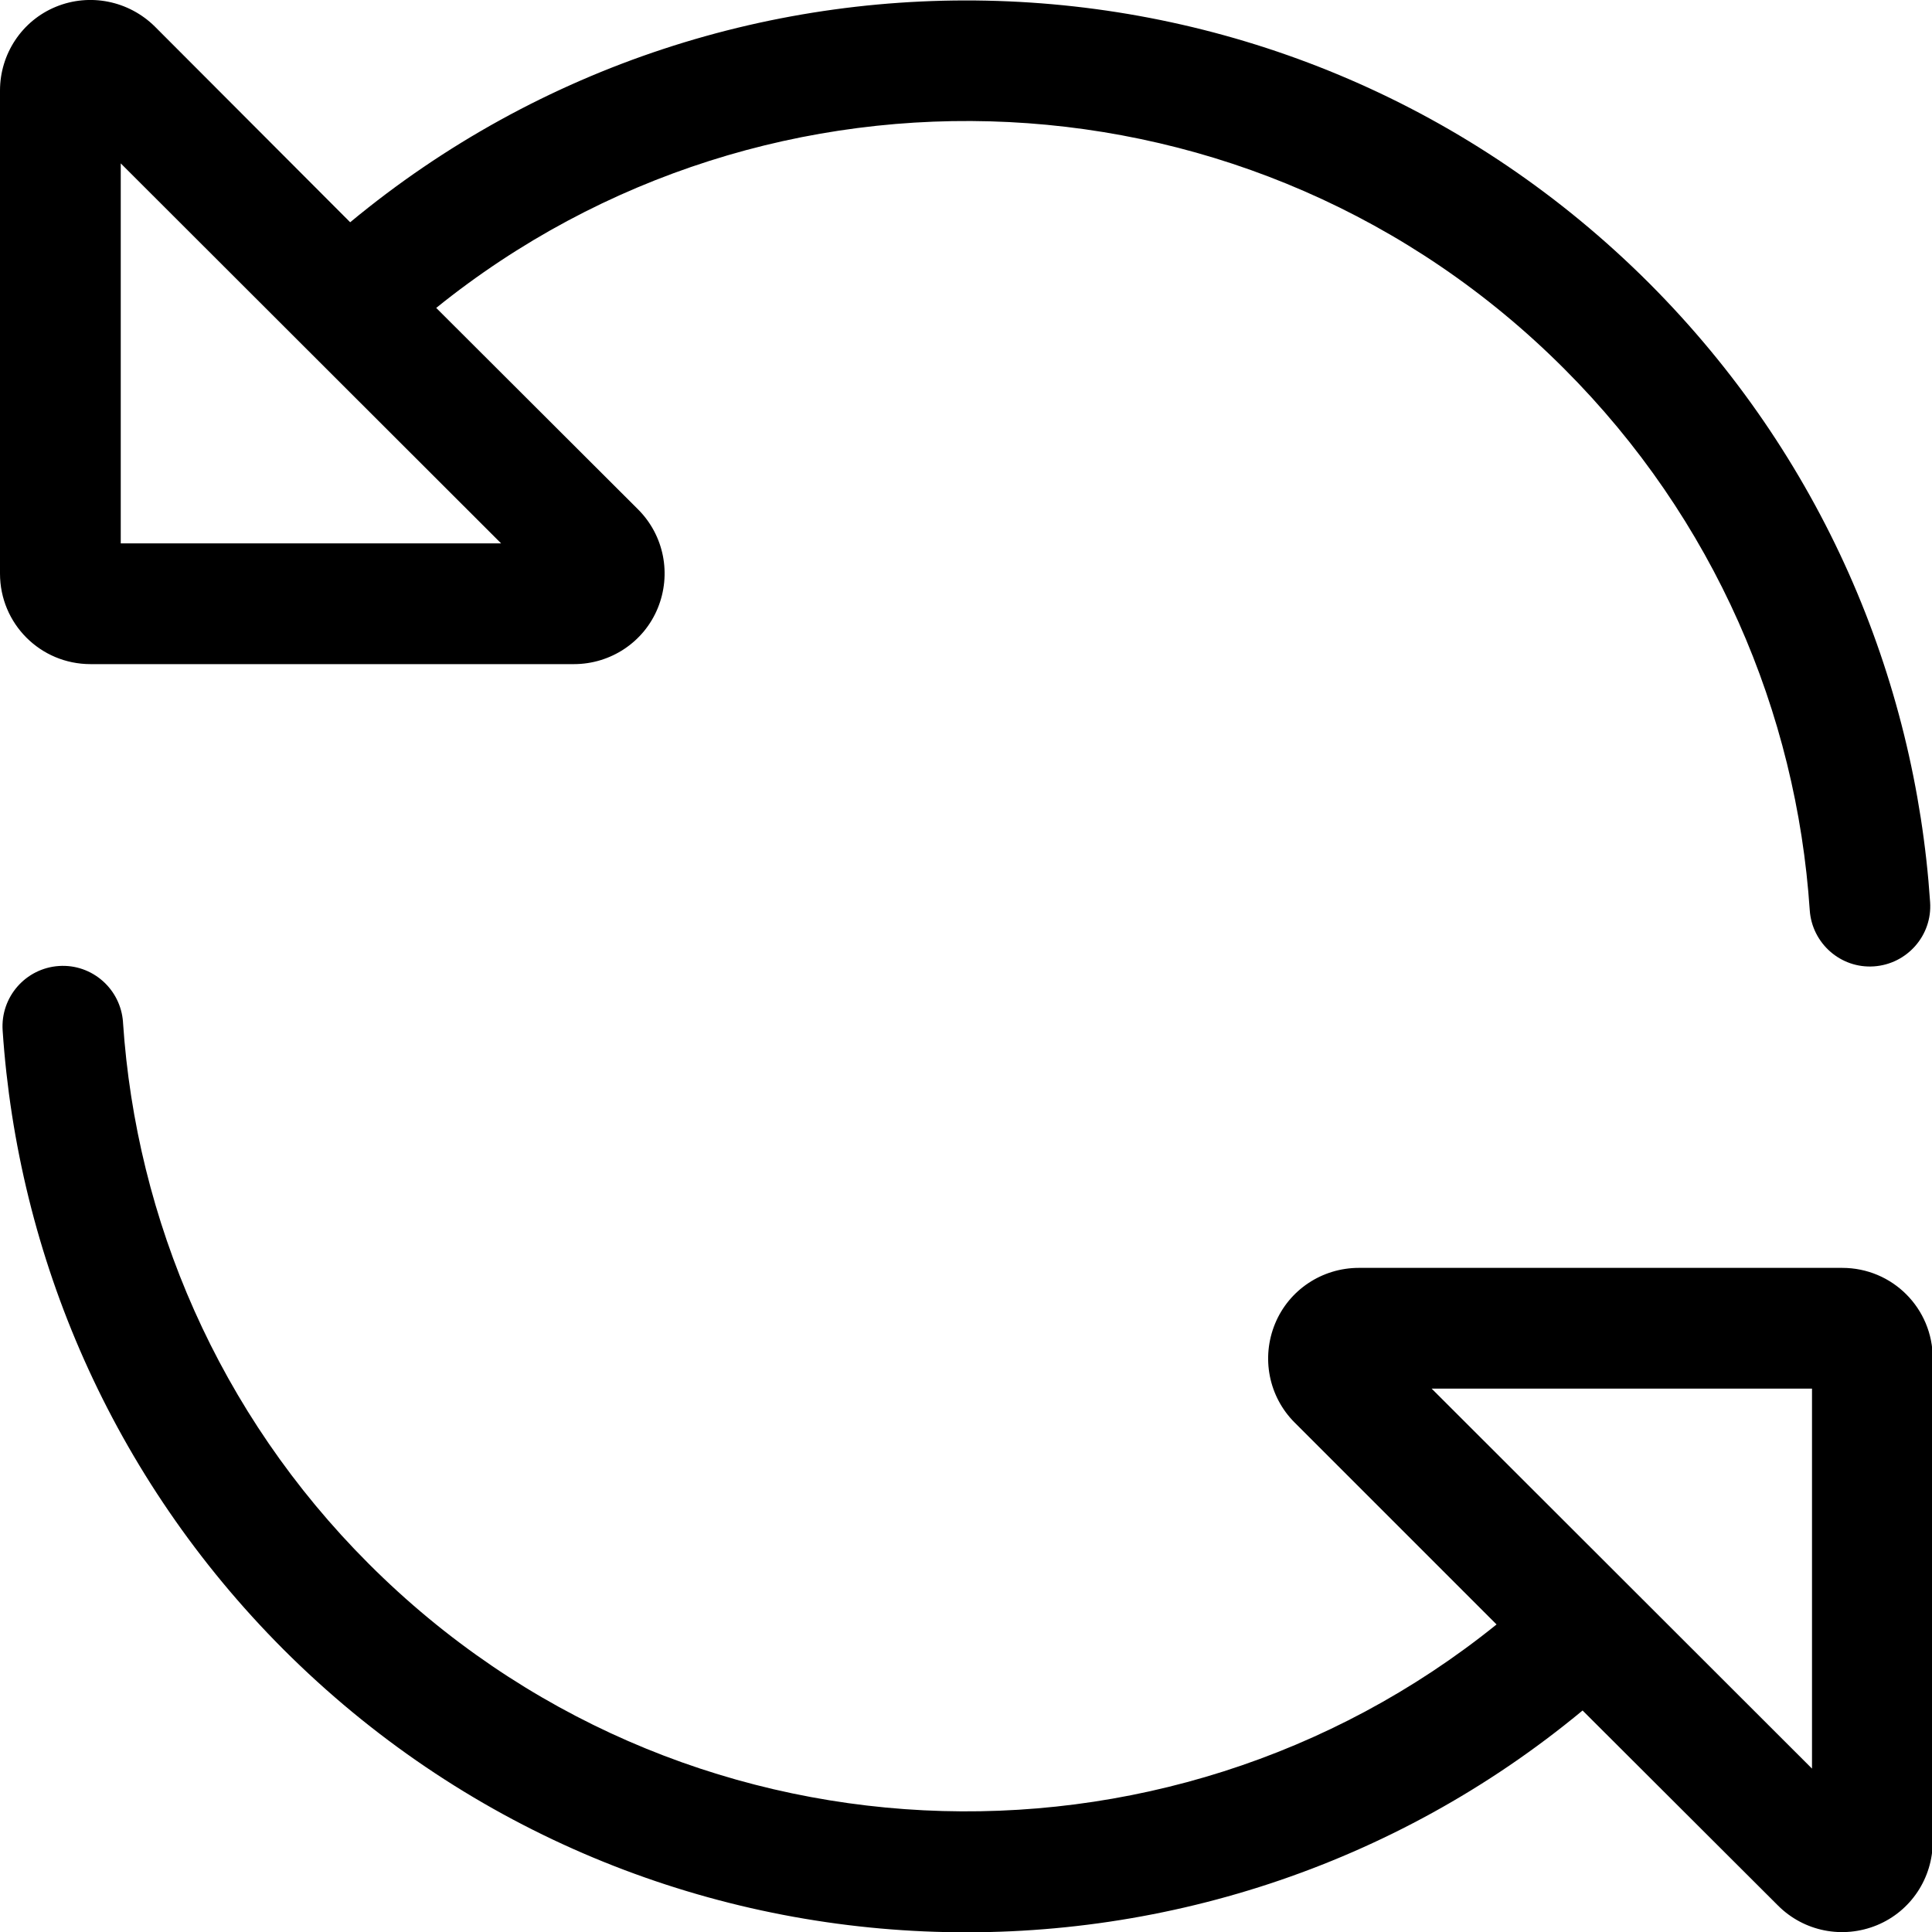 <svg xmlns="http://www.w3.org/2000/svg" viewBox="0 0 512 512"><!--! Font Awesome Pro 7.0.0 by @fontawesome - https://fontawesome.com License - https://fontawesome.com/license (Commercial License) Copyright 2025 Fonticons, Inc. --><path fill="currentColor" d="M32 43.3L132.8 144 32 144 32 43.3zM0 152c0 13.3 10.7 24 24 24l128.1 0c9.7 0 18.5-5.8 22.2-14.8s1.7-19.3-5.2-26.2L115.6 81.6c88-71 217.2-65.7 298.9 16.1 39.9 39.9 61.6 91.2 65.1 143.5 .6 8.8 8.2 15.5 17 14.9s15.5-8.2 14.9-17c-4-59.7-28.8-118.3-74.4-164-94.3-94.3-243.7-99.6-344.3-16.2L41 7C34.1 .2 23.8-1.9 14.8 1.8S0 14.3 0 24L0 152zM32.6 270.9c-.6-8.8-8.2-15.5-17-14.9S.1 264.2 .7 273.1c4 59.7 28.8 118.3 74.4 164 94.3 94.3 243.7 99.6 344.3 16.2L471.2 505c6.9 6.9 17.2 8.9 26.2 5.2s14.8-12.5 14.8-22.2l0-128c0-13.3-10.7-24-24-24l-128.1 0c-9.7 0-18.5 5.8-22.2 14.8s-1.7 19.3 5.2 26.2l53.5 53.5c-88 71-217.2 65.7-298.9-16.1-39.9-39.9-61.6-91.2-65.1-143.4zM480.2 368l0 100.7-100.8-100.7 100.8 0z"/></svg>
